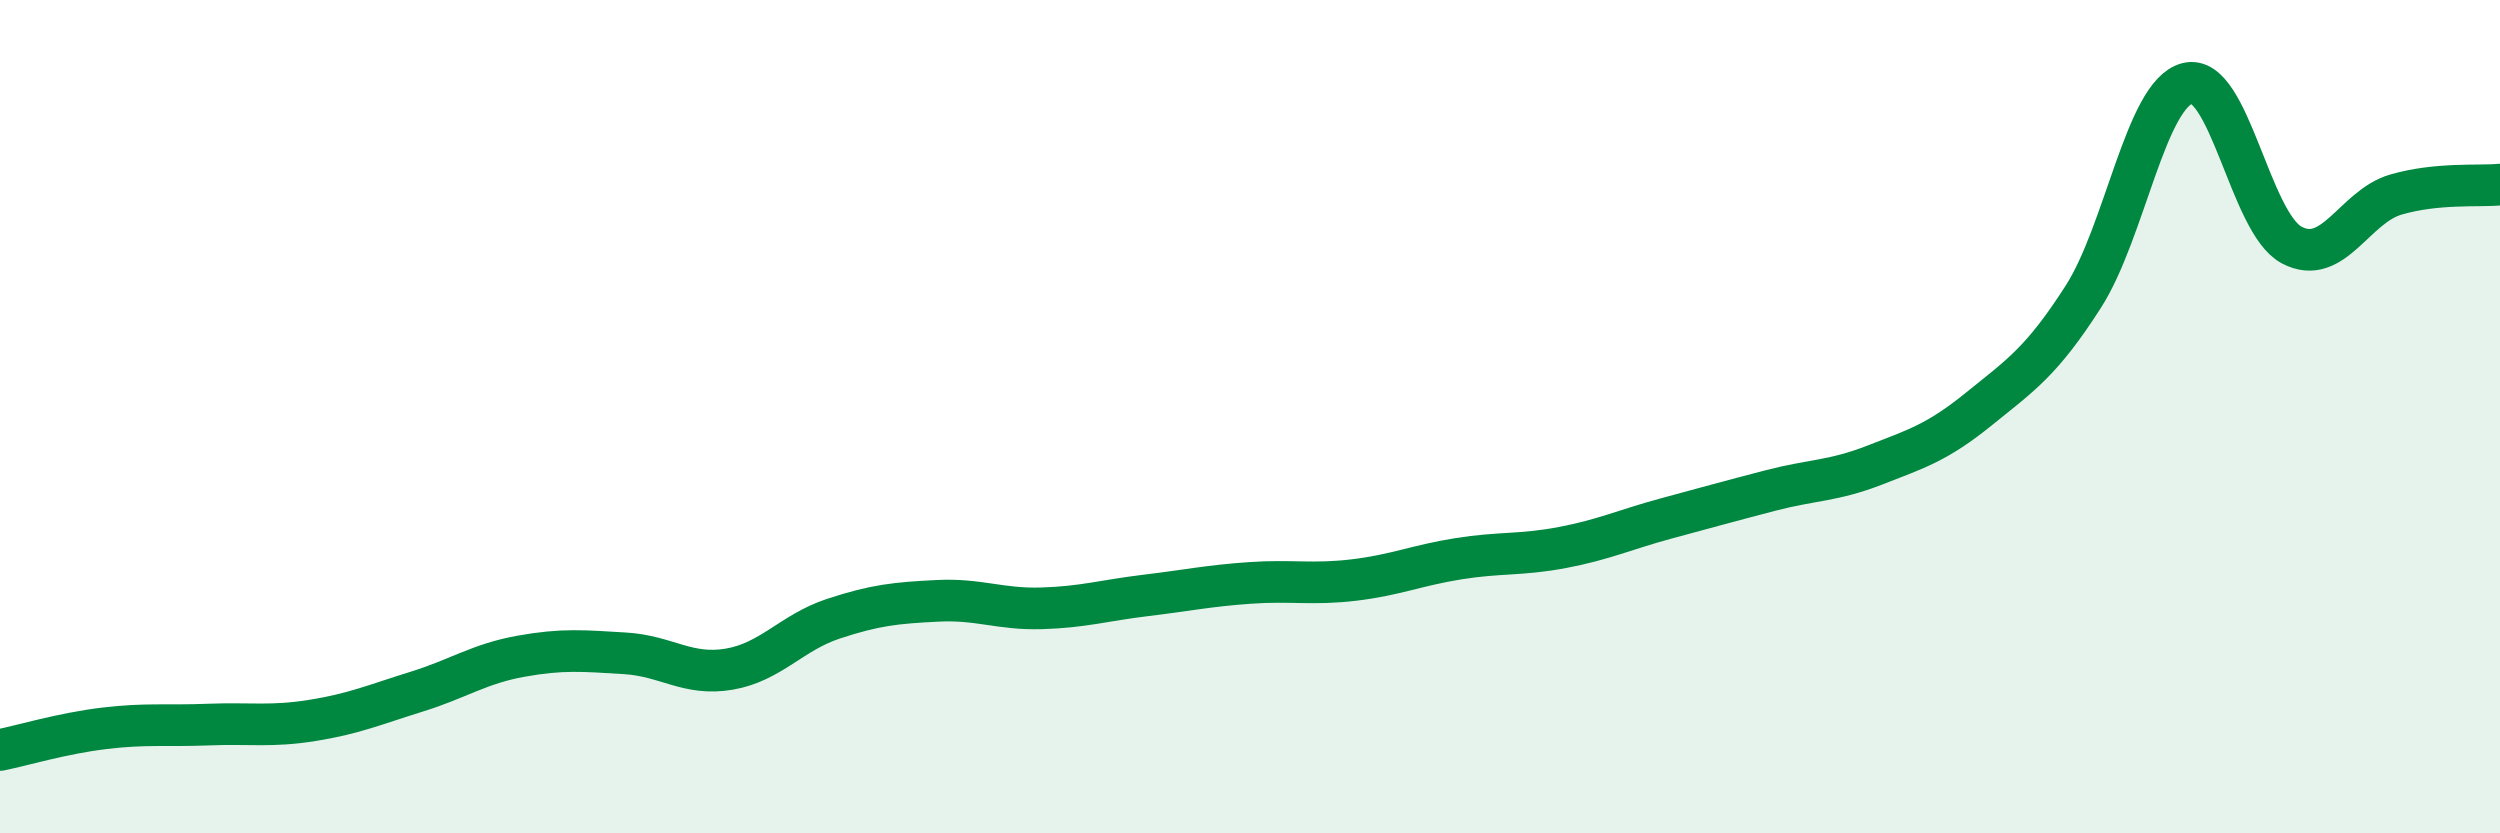 
    <svg width="60" height="20" viewBox="0 0 60 20" xmlns="http://www.w3.org/2000/svg">
      <path
        d="M 0,18 C 0.5,17.9 1.5,17.6 2.5,17.48 C 3.5,17.36 4,17.43 5,17.39 C 6,17.35 6.5,17.45 7.5,17.29 C 8.5,17.13 9,16.91 10,16.6 C 11,16.29 11.5,15.93 12.5,15.75 C 13.5,15.57 14,15.62 15,15.68 C 16,15.74 16.5,16.23 17.5,16.06 C 18.5,15.89 19,15.18 20,14.85 C 21,14.52 21.5,14.47 22.5,14.42 C 23.5,14.37 24,14.63 25,14.6 C 26,14.57 26.5,14.41 27.5,14.29 C 28.5,14.17 29,14.06 30,13.99 C 31,13.92 31.5,14.04 32.5,13.92 C 33.5,13.8 34,13.57 35,13.41 C 36,13.25 36.5,13.33 37.5,13.14 C 38.5,12.95 39,12.71 40,12.44 C 41,12.17 41.5,12.03 42.5,11.77 C 43.5,11.51 44,11.55 45,11.16 C 46,10.77 46.5,10.62 47.5,9.81 C 48.5,9 49,8.68 50,7.12 C 51,5.56 51.5,2.25 52.5,2 C 53.5,1.75 54,5.35 55,5.88 C 56,6.41 56.5,4.96 57.5,4.67 C 58.5,4.38 59.5,4.48 60,4.43L60 20L0 20Z"
        fill="#008740"
        opacity="0.1"
        stroke-linecap="round"
        stroke-linejoin="round"
      />
      <path
        d="M 0,18 C 0.5,17.9 1.5,17.6 2.5,17.48 C 3.5,17.36 4,17.43 5,17.39 C 6,17.35 6.5,17.45 7.5,17.29 C 8.5,17.13 9,16.91 10,16.6 C 11,16.29 11.5,15.93 12.5,15.75 C 13.5,15.57 14,15.62 15,15.68 C 16,15.74 16.5,16.23 17.5,16.06 C 18.5,15.89 19,15.18 20,14.85 C 21,14.52 21.5,14.47 22.5,14.42 C 23.5,14.37 24,14.63 25,14.6 C 26,14.57 26.5,14.41 27.5,14.29 C 28.5,14.17 29,14.06 30,13.99 C 31,13.92 31.5,14.04 32.5,13.92 C 33.5,13.8 34,13.57 35,13.41 C 36,13.25 36.5,13.33 37.5,13.14 C 38.5,12.95 39,12.71 40,12.44 C 41,12.17 41.5,12.03 42.5,11.77 C 43.5,11.51 44,11.55 45,11.16 C 46,10.77 46.5,10.62 47.5,9.81 C 48.5,9 49,8.68 50,7.12 C 51,5.56 51.5,2.25 52.5,2 C 53.5,1.75 54,5.35 55,5.88 C 56,6.41 56.5,4.96 57.5,4.67 C 58.5,4.38 59.5,4.48 60,4.43"
        stroke="#008740"
        stroke-width="1"
        fill="none"
        stroke-linecap="round"
        stroke-linejoin="round"
      />
    </svg>
  